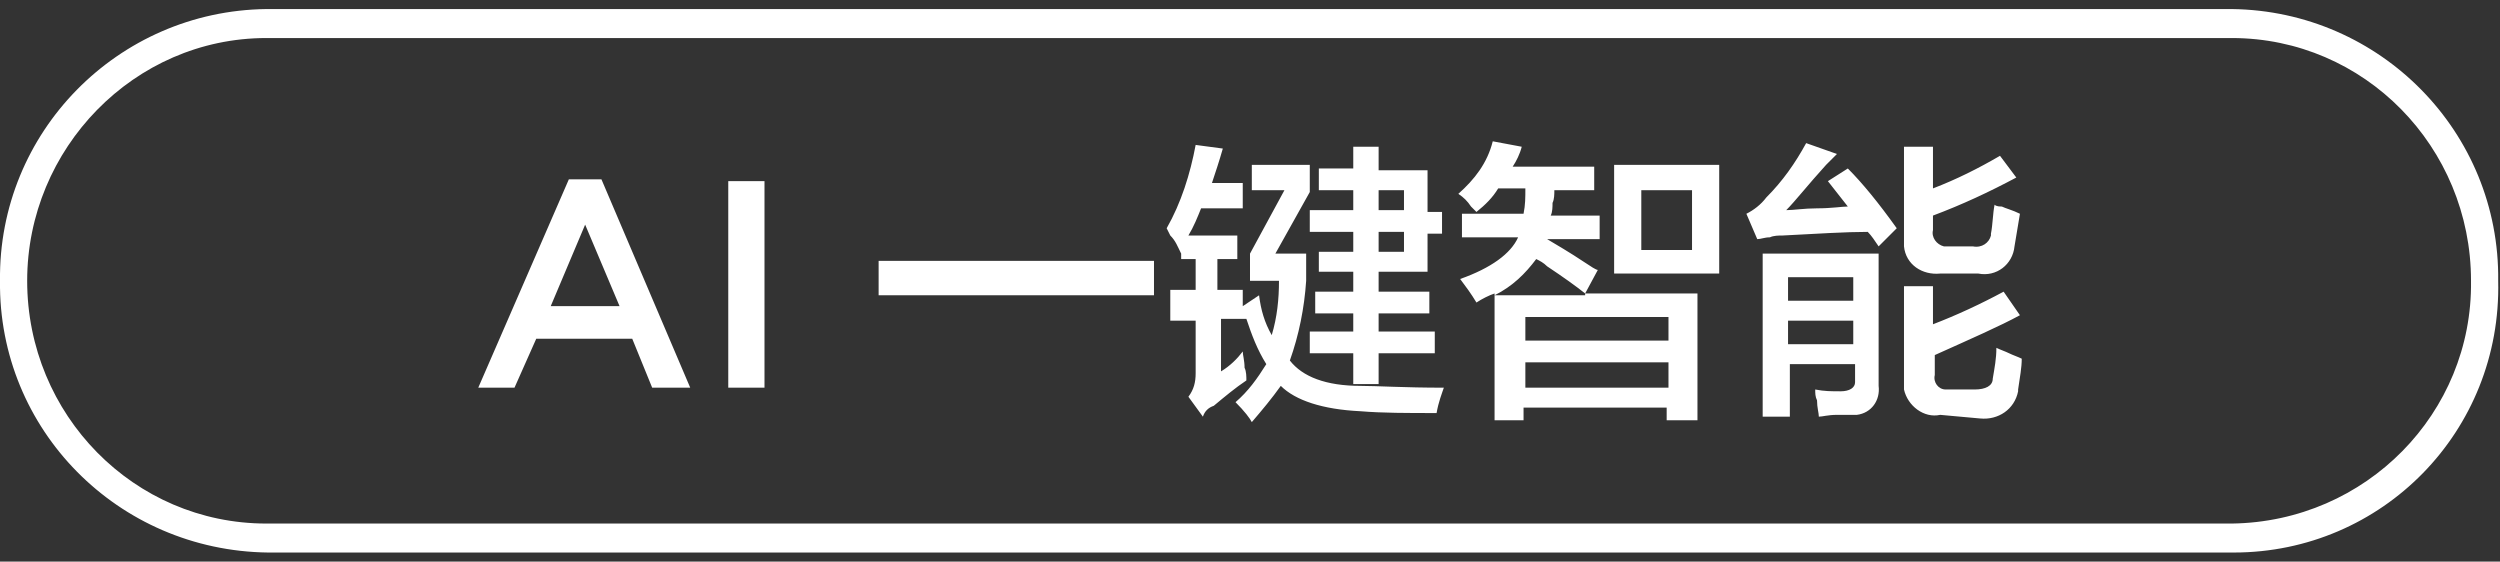 <?xml version="1.0" encoding="utf-8"?>
<!-- Generator: Adobe Illustrator 26.0.0, SVG Export Plug-In . SVG Version: 6.00 Build 0)  -->
<svg version="1.1" id="图层_1" xmlns="http://www.w3.org/2000/svg" xmlns:xlink="http://www.w3.org/1999/xlink" x="0px" y="0px"
	 width="138px" height="31px" viewBox="0 0 138 31" style="enable-background:new 0 0 138 31;" xml:space="preserve">
<rect x="0" y="0" width="138" height="31" fill="#333333" stroke="none"/>
<style type="text/css">
	.st0{fill-rule:evenodd;clip-rule:evenodd;fill:#FFFFFF;}
</style>
<path id="形状_6" class="st0" d="M31.4,9.9h1.8l4.9,11.5h-2.1l-1.1-2.7h-5.3l-1.2,2.7h-2L31.4,9.9z M34.2,16.9l-1.9-4.5l-1.9,4.5
	H34.2L34.2,16.9z M40.2,10h2v11.4h-2C40.2,21.4,40.2,10,40.2,10z M48.5,16.3v-1.9h15.2v1.9L48.5,16.3L48.5,16.3z M65.2,14.3v-0.3
	c-0.2-0.4-0.3-0.7-0.6-1c-0.1-0.2-0.2-0.4-0.2-0.4c0.8-1.4,1.3-3,1.6-4.6l1.5,0.2c-0.2,0.7-0.4,1.3-0.6,1.9h1.7v1.4h-2.3
	c-0.2,0.5-0.4,1-0.7,1.5h2.7v1.3h-1.1v1.7h1.4v0.9l0.9-0.6c0.1,0.8,0.3,1.5,0.7,2.2c0.3-1,0.4-2,0.4-3H69V14l1.9-3.5h-1.8V9.1h3.2
	v1.5L70.4,14h1.7v1.5c-0.1,1.5-0.4,3-0.9,4.4c0.7,0.9,2,1.4,3.9,1.4c0.9,0,2.4,0.1,4.6,0.1c-0.1,0.3-0.3,0.8-0.4,1.4
	c-1.6,0-3,0-4.2-0.1c-2.1-0.1-3.6-0.6-4.4-1.4c-0.5,0.7-1,1.3-1.6,2c-0.1-0.2-0.4-0.6-0.9-1.1c0.7-0.6,1.2-1.3,1.7-2.1
	c-0.5-0.8-0.8-1.6-1.1-2.5h-1.4v2.9c0.5-0.3,0.9-0.7,1.2-1.1c0,0.2,0.1,0.5,0.1,0.9c0.1,0.2,0.1,0.5,0.1,0.7
	c-0.6,0.4-1.2,0.9-1.8,1.4c-0.3,0.1-0.5,0.3-0.6,0.6l-0.8-1.1c0.3-0.4,0.4-0.8,0.4-1.3v-2.9h-1.4V16h1.4v-1.7L65.2,14.3L65.2,14.3z
	 M72.3,12.8v-1.2h2.4v-1.1h-1.9V9.3h1.9V8.1h1.4v1.3h2.7v2.3h0.8v1.2h-0.8V15h-2.7v1.1h2.8v1.2h-2.8v1h3.1v1.2h-3.1v1.7h-1.4v-1.7
	h-2.4v-1.2h2.4v-1h-2.1v-1.2h2.1V15h-1.9v-1.1h1.9v-1.1H72.3z M77.5,10.5h-1.4v1.1h1.4C77.5,11.6,77.5,10.5,77.5,10.5z M76.1,12.8
	v1.1h1.4v-1.1C77.5,12.8,76.1,12.8,76.1,12.8z M87.5,16.2h6.2v7h-1.7v-0.7h-7.9v0.7h-1.6v-7c-0.3,0.1-0.7,0.3-1,0.5
	c-0.3-0.5-0.6-0.9-0.9-1.3c1.7-0.6,2.8-1.4,3.2-2.3h-3.1v-1.3h3.4c0.1-0.5,0.1-0.9,0.1-1.4h-1.5c-0.3,0.5-0.7,0.9-1.2,1.3
	c-0.1-0.1-0.2-0.2-0.3-0.3c-0.2-0.3-0.4-0.5-0.7-0.7c0.9-0.8,1.6-1.7,1.9-2.9L84,8.1c-0.1,0.4-0.3,0.8-0.5,1.1H88v1.3h-2.2
	c0,0.2,0,0.5-0.1,0.7c0,0.2,0,0.5-0.1,0.7h2.7v1.3h-2.9c0.5,0.3,1.2,0.7,2.1,1.3c0.3,0.2,0.6,0.4,0.7,0.4L87.5,16.2z M87.5,16.2
	c-0.5-0.4-1.2-0.9-2.1-1.5c-0.2-0.2-0.4-0.3-0.6-0.4c-0.6,0.8-1.3,1.5-2.3,2H87.5L87.5,16.2z M84.2,17.5v1.3h7.9v-1.3
	C92.1,17.5,84.2,17.5,84.2,17.5z M84.2,20v1.4h7.9V20H84.2z M89.1,15.1v-6h5.8v6H89.1z M90.6,10.5v3.3h2.8v-3.3H90.6z M103.7,13.6
	c-0.2-0.3-0.4-0.6-0.6-0.8c-1.2,0-2.8,0.1-4.7,0.2c-0.2,0-0.5,0-0.7,0.1c-0.3,0-0.5,0.1-0.7,0.1l-0.6-1.4c0.4-0.2,0.8-0.5,1.1-0.9
	c0.9-0.9,1.6-1.9,2.2-3l1.7,0.6c-0.1,0.1-0.3,0.3-0.6,0.6c-1,1.1-1.7,2-2.2,2.5c0.4,0,1-0.1,1.7-0.1c0.8,0,1.4-0.1,1.7-0.1l-1.1-1.4
	l1.1-0.7c0.8,0.8,1.7,1.9,2.7,3.3L103.7,13.6z M97.3,23.1V14h6.4v7.3c0.1,0.8-0.4,1.5-1.2,1.6c-0.1,0-0.3,0-0.4,0h-0.7
	c-0.5,0-0.8,0.1-1,0.1c0-0.2-0.1-0.5-0.1-0.9c-0.1-0.2-0.1-0.4-0.1-0.6c0.5,0.1,0.9,0.1,1.4,0.1c0.5,0,0.8-0.2,0.8-0.5v-1h-3.6v2.9
	H97.3z M98.7,15.3v1.3h3.6v-1.3L98.7,15.3L98.7,15.3z M98.7,17.7V19h3.6v-1.3L98.7,17.7L98.7,17.7z M107.1,15.1
	c-1,0.1-1.9-0.5-2-1.5c0-0.2,0-0.3,0-0.5v-5h1.6v2.3c1.3-0.5,2.5-1.1,3.7-1.8l0.9,1.2c-1.5,0.8-3,1.5-4.6,2.1v0.8
	c-0.1,0.4,0.2,0.8,0.6,0.9c0.1,0,0.3,0,0.4,0h1.2c0.5,0.1,0.9-0.2,1-0.6c0,0,0-0.1,0-0.1c0.1-0.5,0.1-1.1,0.2-1.6
	c0.1,0.1,0.3,0.1,0.4,0.1c0.2,0.1,0.6,0.2,1,0.4c-0.1,0.6-0.2,1.2-0.3,1.8c-0.1,1-1,1.7-2,1.5c0,0,0,0,0,0L107.1,15.1L107.1,15.1z
	 M107.1,22.9c-0.9,0.2-1.8-0.5-2-1.4c0-0.2,0-0.4,0-0.6v-5.1h1.6v2.1c1.3-0.5,2.6-1.1,3.9-1.8l0.9,1.3c-1.1,0.6-2.7,1.3-4.7,2.2v1.1
	c-0.1,0.4,0.2,0.8,0.6,0.8c0.1,0,0.2,0,0.3,0h1.3c0.6,0,1-0.2,1-0.6c0.1-0.6,0.2-1.1,0.2-1.7c0.2,0.1,0.5,0.2,0.7,0.3
	c0.2,0.1,0.5,0.2,0.7,0.3c0,0.5-0.1,1-0.2,1.7v0.1c-0.2,1-1.1,1.6-2.1,1.5L107.1,22.9L107.1,22.9z M123.3,30.5l-108.5,0
	C6.5,30.4-0.1,23.7,0,15.5c-0.1-8.2,6.5-14.9,14.7-15l108.5,0c8.2,0.1,14.8,6.8,14.7,15C138.1,23.8,131.5,30.5,123.3,30.5
	L123.3,30.5z M14.7,2.1C7.4,2.1,1.5,8.2,1.5,15.5c0,7.4,5.9,13.4,13.2,13.4l108.5,0c7.4-0.1,13.3-6.1,13.2-13.4
	c0-7.4-5.9-13.4-13.2-13.4L14.7,2.1z"/>
</svg>

